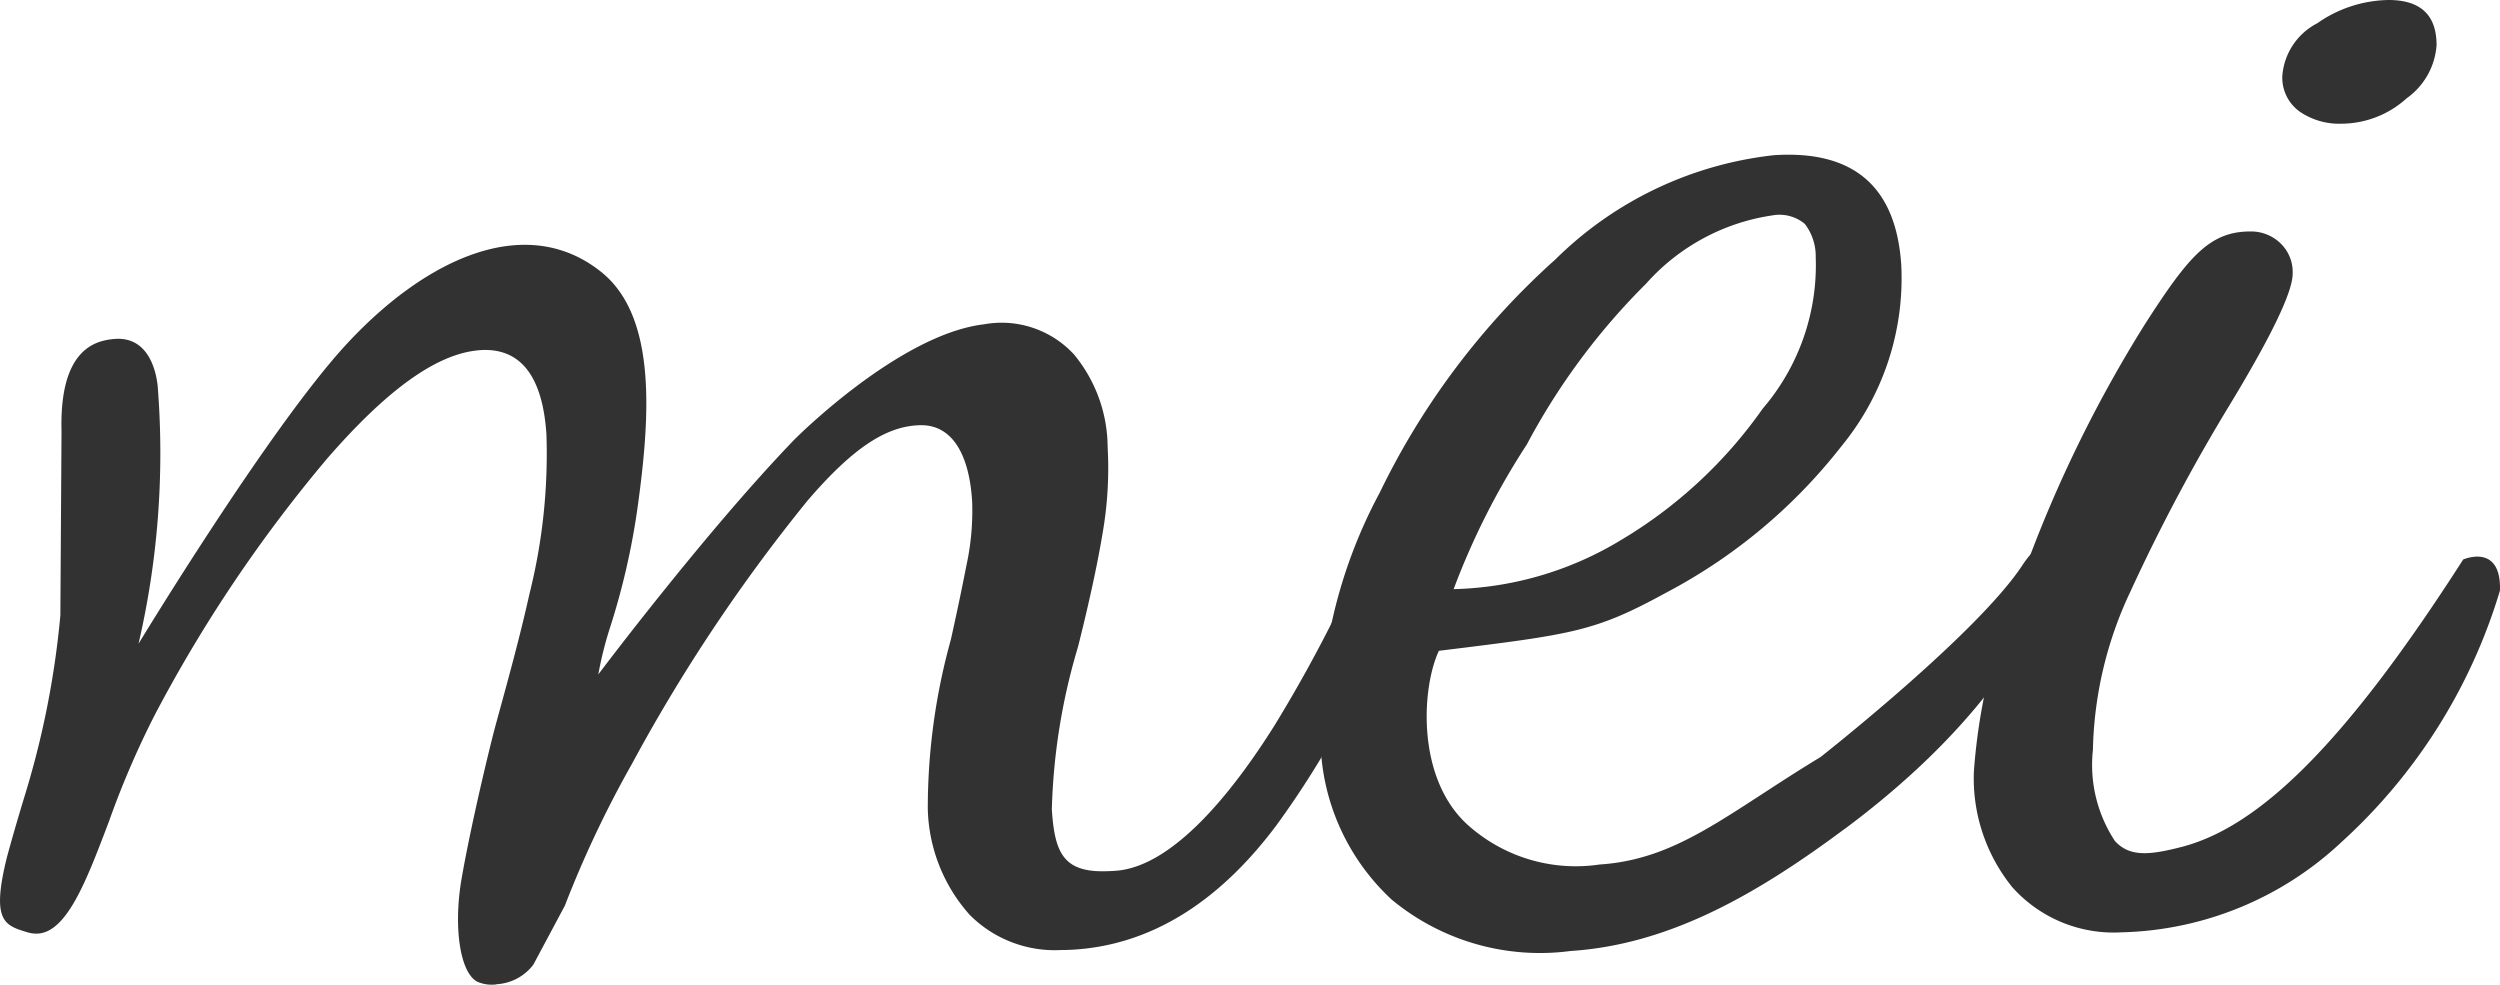<svg id="グループ_23" data-name="グループ 23" xmlns="http://www.w3.org/2000/svg" width="80.015" height="31.51" viewBox="0 0 80.015 31.51">
  <path id="パス_12" data-name="パス 12" d="M112.425,35.233a1.161,1.161,0,0,1-.608-.087c-.563-.3-.763-1.785-.5-3.3.3-1.728.91-4.259,1.1-4.953.43-1.565.769-2.8,1.078-4.183a18.426,18.426,0,0,0,.537-5.083c-.117-1.791-.777-2.7-1.96-2.7-.05,0-.1,0-.153.006-1.352.087-2.959,1.227-4.914,3.481a45.719,45.719,0,0,0-5.512,8.2,28.4,28.4,0,0,0-1.451,3.371c-.735,1.943-1.37,3.623-2.338,3.623a1.032,1.032,0,0,1-.3-.048c-.715-.218-1.147-.35-.639-2.4.212-.777.389-1.368.545-1.886a28.4,28.4,0,0,0,1.165-5.85l.037-5.893c-.071-2.642,1.091-2.9,1.676-2.955,1.36-.125,1.41,1.616,1.41,1.616a27.012,27.012,0,0,1-.621,8.138s4.213-6.953,6.668-9.6c2.577-2.779,5.766-4.2,8.14-2.3,1.808,1.445,1.562,4.705,1.15,7.639a23.069,23.069,0,0,1-.856,3.708,11.693,11.693,0,0,0-.387,1.535s3.447-4.586,6.283-7.524c0,0,3.335-3.359,6.06-3.682a3.152,3.152,0,0,1,2.881.963,4.69,4.69,0,0,1,1.078,2.964,12.086,12.086,0,0,1-.159,2.747c-.163.985-.428,2.211-.788,3.645a19.9,19.9,0,0,0-.839,5.212c.088,1.338.352,1.975,1.621,1.975.126,0,.262-.005.41-.015,1.871-.122,3.809-2.6,5.1-4.659a45.674,45.674,0,0,0,3.7-7.507l.719,1.877a28.8,28.8,0,0,1-4.378,8.854c-1.85,2.467-4.021,3.8-6.456,3.957-.146.009-.288.014-.428.014a3.838,3.838,0,0,1-2.917-1.127,5.27,5.27,0,0,1-1.341-3.385,20.157,20.157,0,0,1,.737-5.419q.267-1.193.5-2.38a8.258,8.258,0,0,0,.182-2.063c-.1-1.557-.675-2.418-1.614-2.424-1.11,0-2.2.722-3.653,2.413a54.1,54.1,0,0,0-5.593,8.375l-.045.082a34.541,34.541,0,0,0-2.13,4.507l-1.009,1.889a1.588,1.588,0,0,1-1.189.627" transform="translate(-96.543 -3.726)" fill="#323232"/>
  <path id="パス_13" data-name="パス 13" d="M175.68,28.869c-2.95,2.2-5.708,3.72-8.794,3.922a7.442,7.442,0,0,1-5.718-1.642,7.111,7.111,0,0,1-2.281-5.027,15.942,15.942,0,0,1,1.894-8A24.107,24.107,0,0,1,166.4,10.66a11.775,11.775,0,0,1,7-3.34q3.827-.25,4.074,3.515a8.473,8.473,0,0,1-1.915,5.8,17.373,17.373,0,0,1-5.584,4.673c-2.315,1.267-2.968,1.342-7.3,1.875-.552,1.17-.747,4.141.99,5.63a5.177,5.177,0,0,0,4.156,1.209c2.51-.164,4.1-1.64,7.069-3.439,0,0,5-3.926,6.452-6.127,1.709-2.585,1.97,2.731-5.662,8.416m-7.234-9.2a14.758,14.758,0,0,0,4.59-4.236,7.056,7.056,0,0,0,1.7-4.854,1.7,1.7,0,0,0-.348-1.062,1.266,1.266,0,0,0-1.04-.273,6.712,6.712,0,0,0-4.042,2.186,21.408,21.408,0,0,0-3.817,5.147,23.621,23.621,0,0,0-2.342,4.629,10.813,10.813,0,0,0,5.3-1.537" transform="translate(-116.622 -2.353)" fill="#323232"/>
  <path id="パス_14" data-name="パス 14" d="M206.588,18.9a17.752,17.752,0,0,1-5.071,8.051,10.656,10.656,0,0,1-7.037,2.889,4.349,4.349,0,0,1-3.5-1.444,5.533,5.533,0,0,1-1.229-3.718,19.452,19.452,0,0,1,1.705-6.645,41.9,41.9,0,0,1,3.79-7.69c1.373-2.13,2.044-2.935,3.355-2.935a1.359,1.359,0,0,1,.952.369,1.276,1.276,0,0,1,.4.983q0,.861-1.966,4.118a58.644,58.644,0,0,0-3.226,6.053A12.412,12.412,0,0,0,193.56,24a4.421,4.421,0,0,0,.706,2.919c.471.512,1.1.454,2.132.188,2.558-.66,5.33-3.455,9.013-9.2,0,0,1.221-.537,1.177.987m-6.43-15.337a1.331,1.331,0,0,1-.535-1.141A2.071,2.071,0,0,1,200.74.745,4.073,4.073,0,0,1,203.022,0q1.537,0,1.537,1.444a2.281,2.281,0,0,1-.955,1.7,3.125,3.125,0,0,1-2.072.815,2.247,2.247,0,0,1-1.374-.4" transform="translate(-126.574 0)" fill="#323232"/>
</svg>

